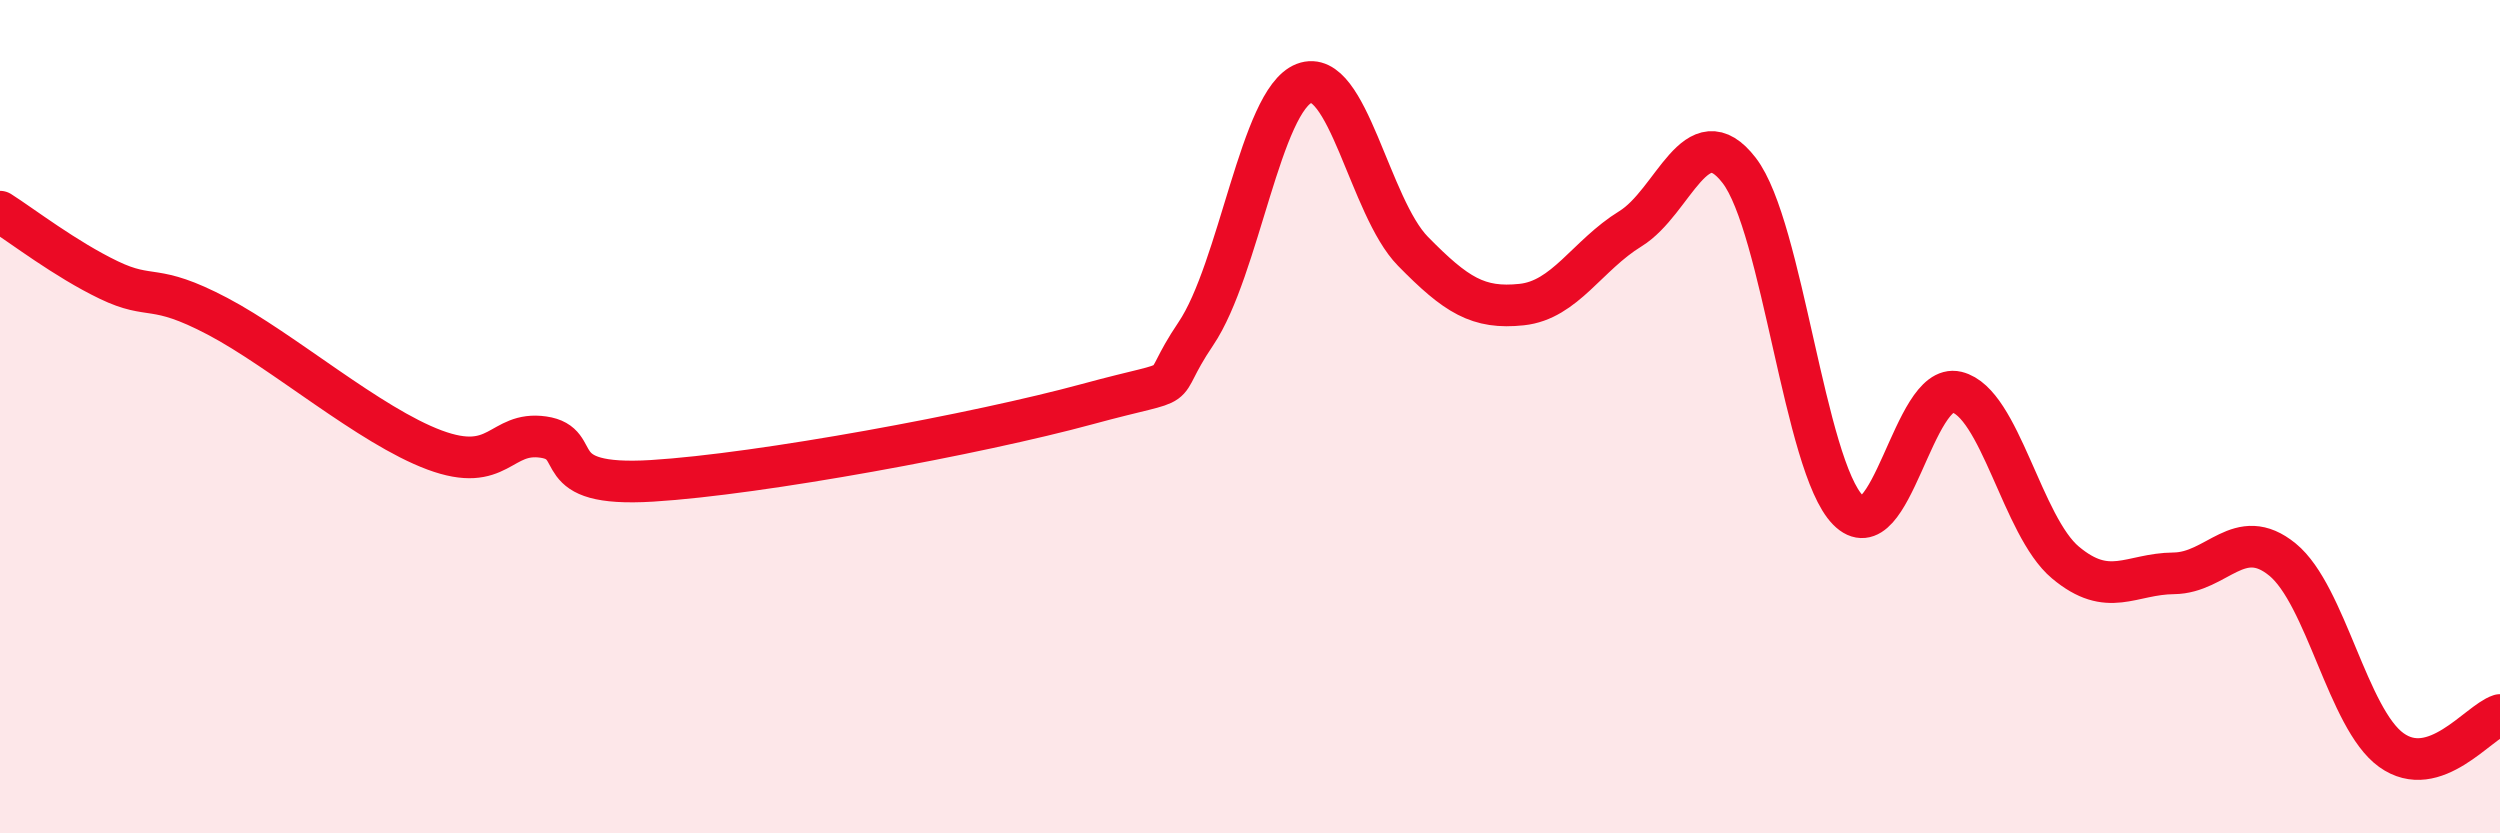 
    <svg width="60" height="20" viewBox="0 0 60 20" xmlns="http://www.w3.org/2000/svg">
      <path
        d="M 0,5.08 C 0.52,5.41 1.57,6.22 2.61,6.72 C 3.65,7.22 3.66,6.77 5.22,7.59 C 6.78,8.41 8.87,10.22 10.43,10.8 C 11.99,11.38 12,10.34 13.04,10.49 C 14.08,10.64 13.04,11.7 15.65,11.54 C 18.26,11.38 23.48,10.41 26.09,9.7 C 28.7,8.99 27.66,9.55 28.7,8.01 C 29.74,6.47 30.26,2.4 31.3,2 C 32.34,1.6 32.87,4.97 33.91,6.03 C 34.95,7.09 35.48,7.42 36.52,7.31 C 37.56,7.2 38.09,6.13 39.13,5.49 C 40.17,4.85 40.7,2.74 41.74,4.09 C 42.78,5.44 43.31,11.18 44.35,12.24 C 45.39,13.3 45.92,9.16 46.96,9.41 C 48,9.66 48.53,12.63 49.57,13.5 C 50.61,14.37 51.13,13.77 52.17,13.76 C 53.21,13.75 53.74,12.58 54.78,13.43 C 55.82,14.28 56.35,17.25 57.39,18 C 58.43,18.75 59.48,17.33 60,17.16L60 20L0 20Z"
        fill="#EB0A25"
        opacity="0.1"
        stroke-linecap="round"
        stroke-linejoin="round"
      />
      <path
        d="M 0,5.08 C 0.52,5.41 1.57,6.22 2.61,6.72 C 3.65,7.22 3.66,6.77 5.22,7.59 C 6.78,8.41 8.87,10.22 10.43,10.8 C 11.99,11.38 12,10.34 13.04,10.49 C 14.08,10.64 13.04,11.7 15.65,11.54 C 18.26,11.38 23.48,10.41 26.09,9.7 C 28.7,8.99 27.66,9.55 28.7,8.01 C 29.74,6.47 30.26,2.4 31.3,2 C 32.34,1.6 32.87,4.97 33.91,6.03 C 34.95,7.09 35.48,7.42 36.52,7.31 C 37.56,7.2 38.09,6.13 39.13,5.49 C 40.17,4.85 40.7,2.74 41.74,4.09 C 42.78,5.44 43.31,11.18 44.35,12.24 C 45.39,13.3 45.92,9.16 46.96,9.41 C 48,9.66 48.53,12.63 49.57,13.5 C 50.61,14.37 51.13,13.77 52.17,13.76 C 53.21,13.75 53.74,12.58 54.78,13.43 C 55.82,14.28 56.35,17.25 57.39,18 C 58.43,18.75 59.48,17.33 60,17.16"
        stroke="#EB0A25"
        stroke-width="1"
        fill="none"
        stroke-linecap="round"
        stroke-linejoin="round"
      />
    </svg>
  